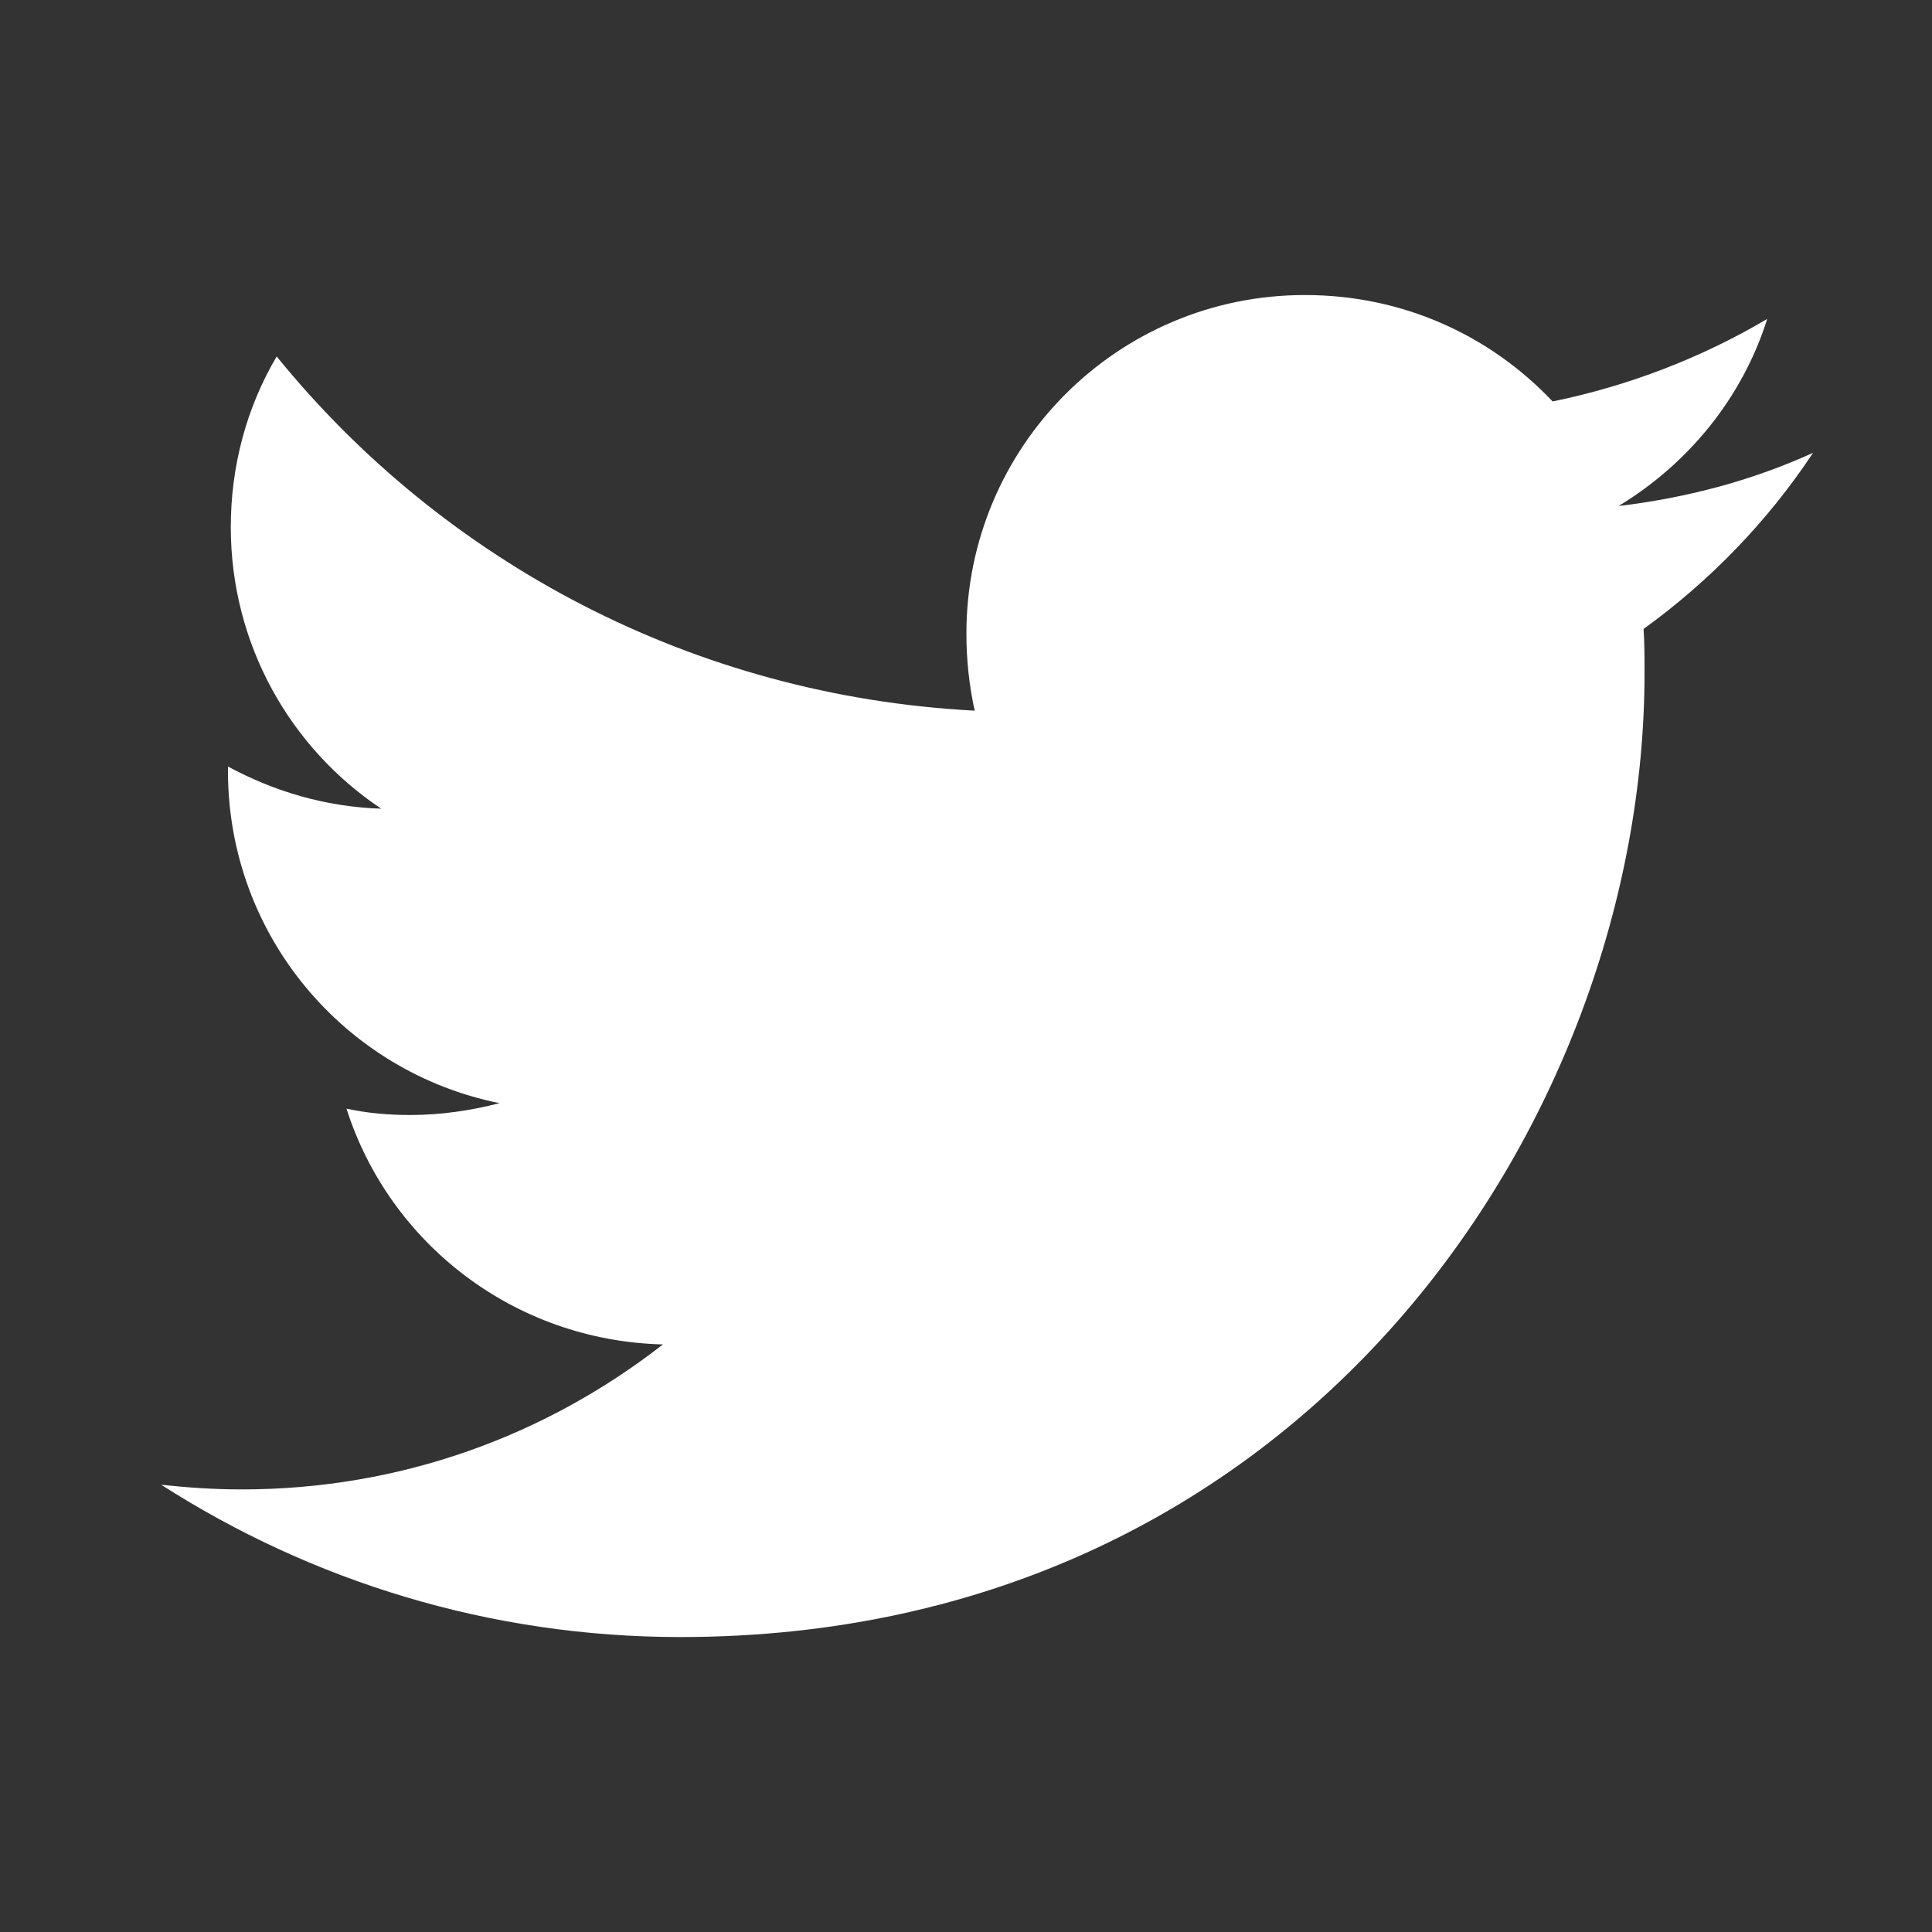 <?xml version="1.0" encoding="utf-8"?>
<!-- Generator: Adobe Illustrator 15.1.0, SVG Export Plug-In . SVG Version: 6.00 Build 0)  -->
<!DOCTYPE svg PUBLIC "-//W3C//DTD SVG 1.1//EN" "http://www.w3.org/Graphics/SVG/1.1/DTD/svg11.dtd">
<svg version="1.1" id="Layer_1" xmlns="http://www.w3.org/2000/svg" xmlns:xlink="http://www.w3.org/1999/xlink" x="0px" y="0px"
	 width="24px" height="24px" viewBox="0 0 24 24" enable-background="new 0 0 24 24" xml:space="preserve">
<rect x="0" y="0" width="24" height="24" fill="#333333" stroke="none"/>
<path fill="none" d="M0,0h24v24H0V0z"/>
<path fill="#FFFFFF" d="M22.523,5.625c-0.752,0.342-1.562,0.559-2.417,0.661c0.866-0.523,1.539-1.345,1.847-2.324
	c-0.809,0.479-1.721,0.832-2.666,1.025c-0.775-0.82-1.857-1.322-3.077-1.322c-2.324,0-4.205,1.88-4.205,4.205
	c0,0.331,0.035,0.649,0.103,0.958C8.609,8.645,5.51,6.981,3.437,4.428c-0.377,0.638-0.57,1.368-0.57,2.12
	c0,1.458,0.741,2.746,1.869,3.498C4.04,10.023,3.402,9.83,2.832,9.522v0.057c0,2.04,1.448,3.738,3.374,4.125
	c-0.353,0.091-0.729,0.147-1.105,0.147c-0.273,0-0.536-0.022-0.797-0.079c0.535,1.675,2.084,2.883,3.931,2.929
	c-1.448,1.129-3.249,1.801-5.231,1.801c-0.342,0-0.671-0.022-1.002-0.058c1.869,1.197,4.08,1.892,6.45,1.892
	c7.738,0,11.977-6.415,11.977-11.976c0-0.183,0-0.365-0.012-0.547c0.82-0.592,1.538-1.333,2.098-2.177L22.523,5.625z"/>
</svg>
